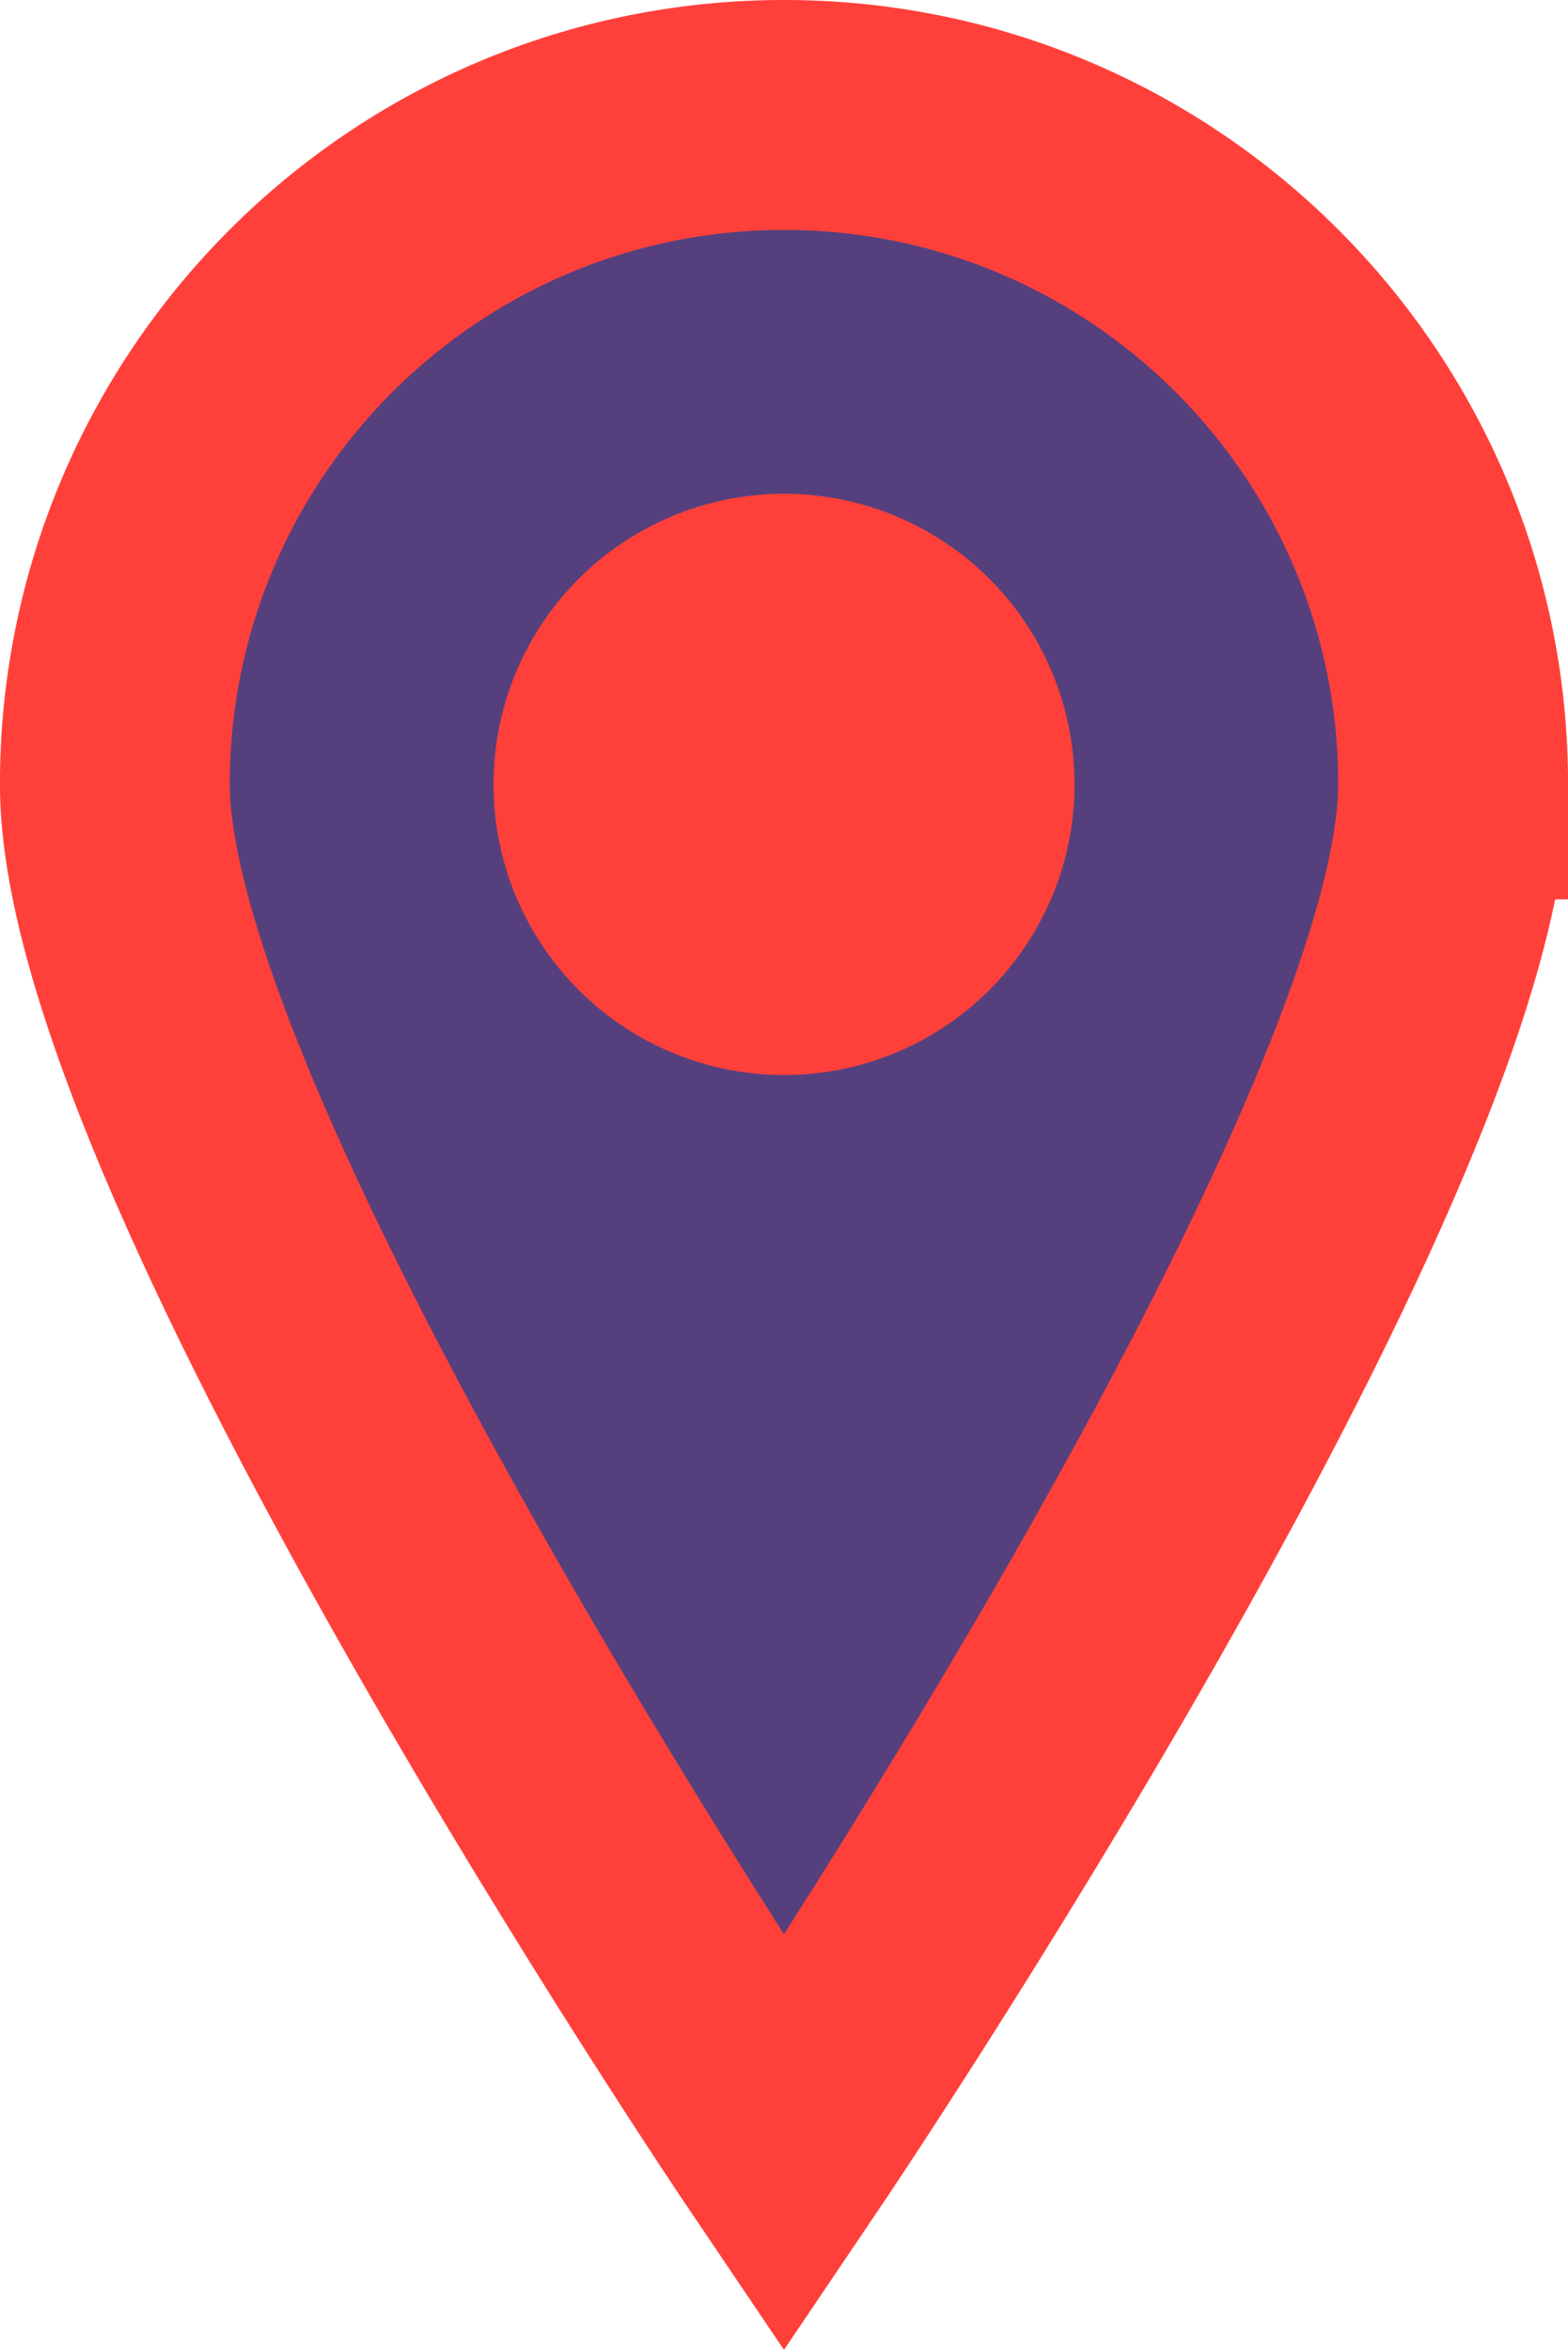 <?xml version="1.0" encoding="UTF-8"?> <svg xmlns="http://www.w3.org/2000/svg" id="Layer_1" viewBox="0 0 252.43 378.11"> <defs> <style>.cls-1{fill:#ff403a;}.cls-2{fill:#55407d;stroke:#ff403a;stroke-miterlimit:10;stroke-width:37px;}</style> </defs> <path class="cls-2" d="M233.93,126.22c0,59.49-107.72,218.86-107.72,218.86,0,0-107.72-159.37-107.72-218.86S66.73,18.5,126.22,18.5s107.72,48.23,107.72,107.72Z"></path> <circle class="cls-1" cx="126.22" cy="126.22" r="46.77"></circle> </svg> 